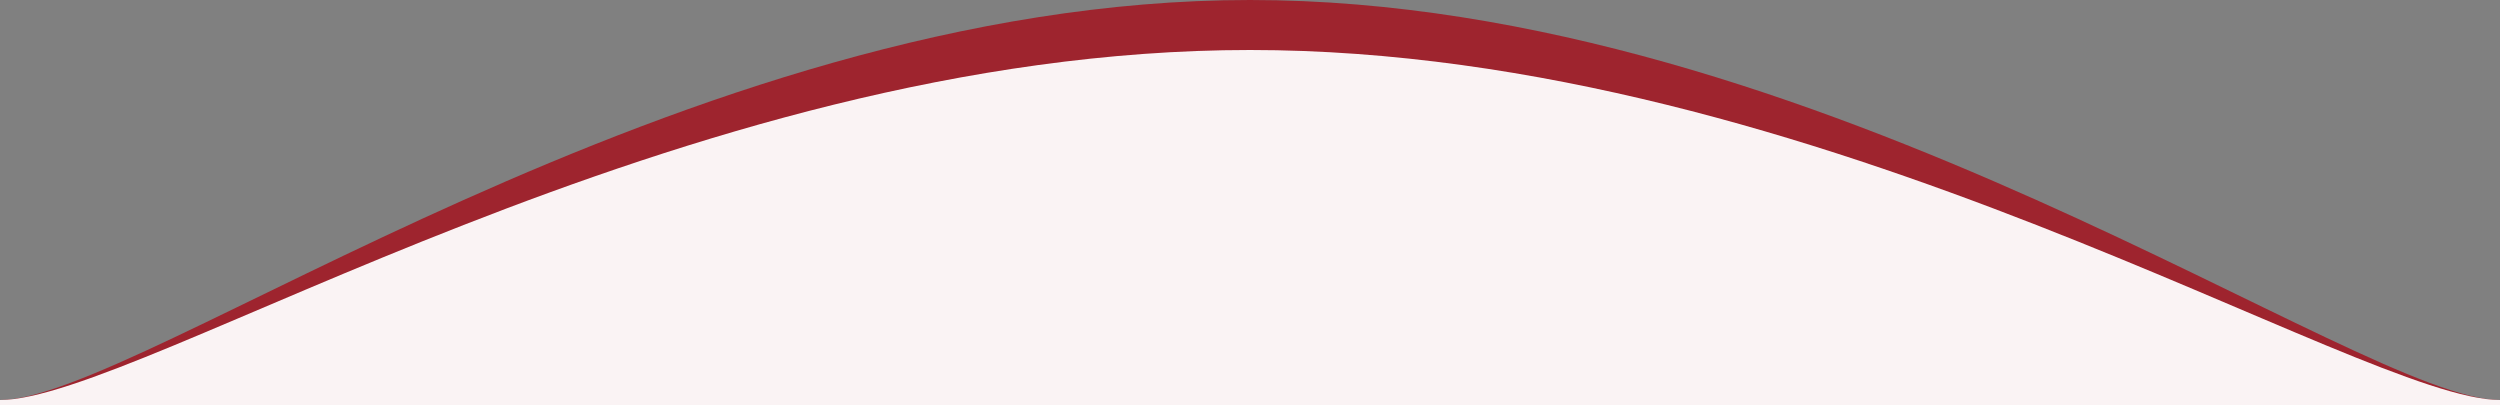 <svg xmlns="http://www.w3.org/2000/svg" width="500" height="81" viewBox="0 0 500 81">
  <rect x="0" y="0" width="500" height="81" fill="#808080" stroke="none"/>
  <g id="グループ_2081" data-name="グループ 2081" transform="translate(-390 -595)">
    <path id="パス_3715" data-name="パス 3715" d="M257.525,127.609c-114.073,0-222.028,80-250,80h500C479.553,207.609,371.6,127.609,257.525,127.609Z" transform="translate(382.475 467.391)" fill="#9e242e"/>
    <g id="グループ_2080" data-name="グループ 2080">
      <path id="パス_3714" data-name="パス 3714" d="M257.525,127.609c-114.073,0-222.028,70-250,70l250,1,250-1C479.553,197.609,371.6,127.609,257.525,127.609Z" transform="translate(382.475 477.391)" fill="#faf3f4"/>
      <rect id="長方形_1698" data-name="長方形 1698" width="500" height="1" transform="translate(390 675)" fill="#faf3f4"/>
    </g>
  </g>
</svg>
